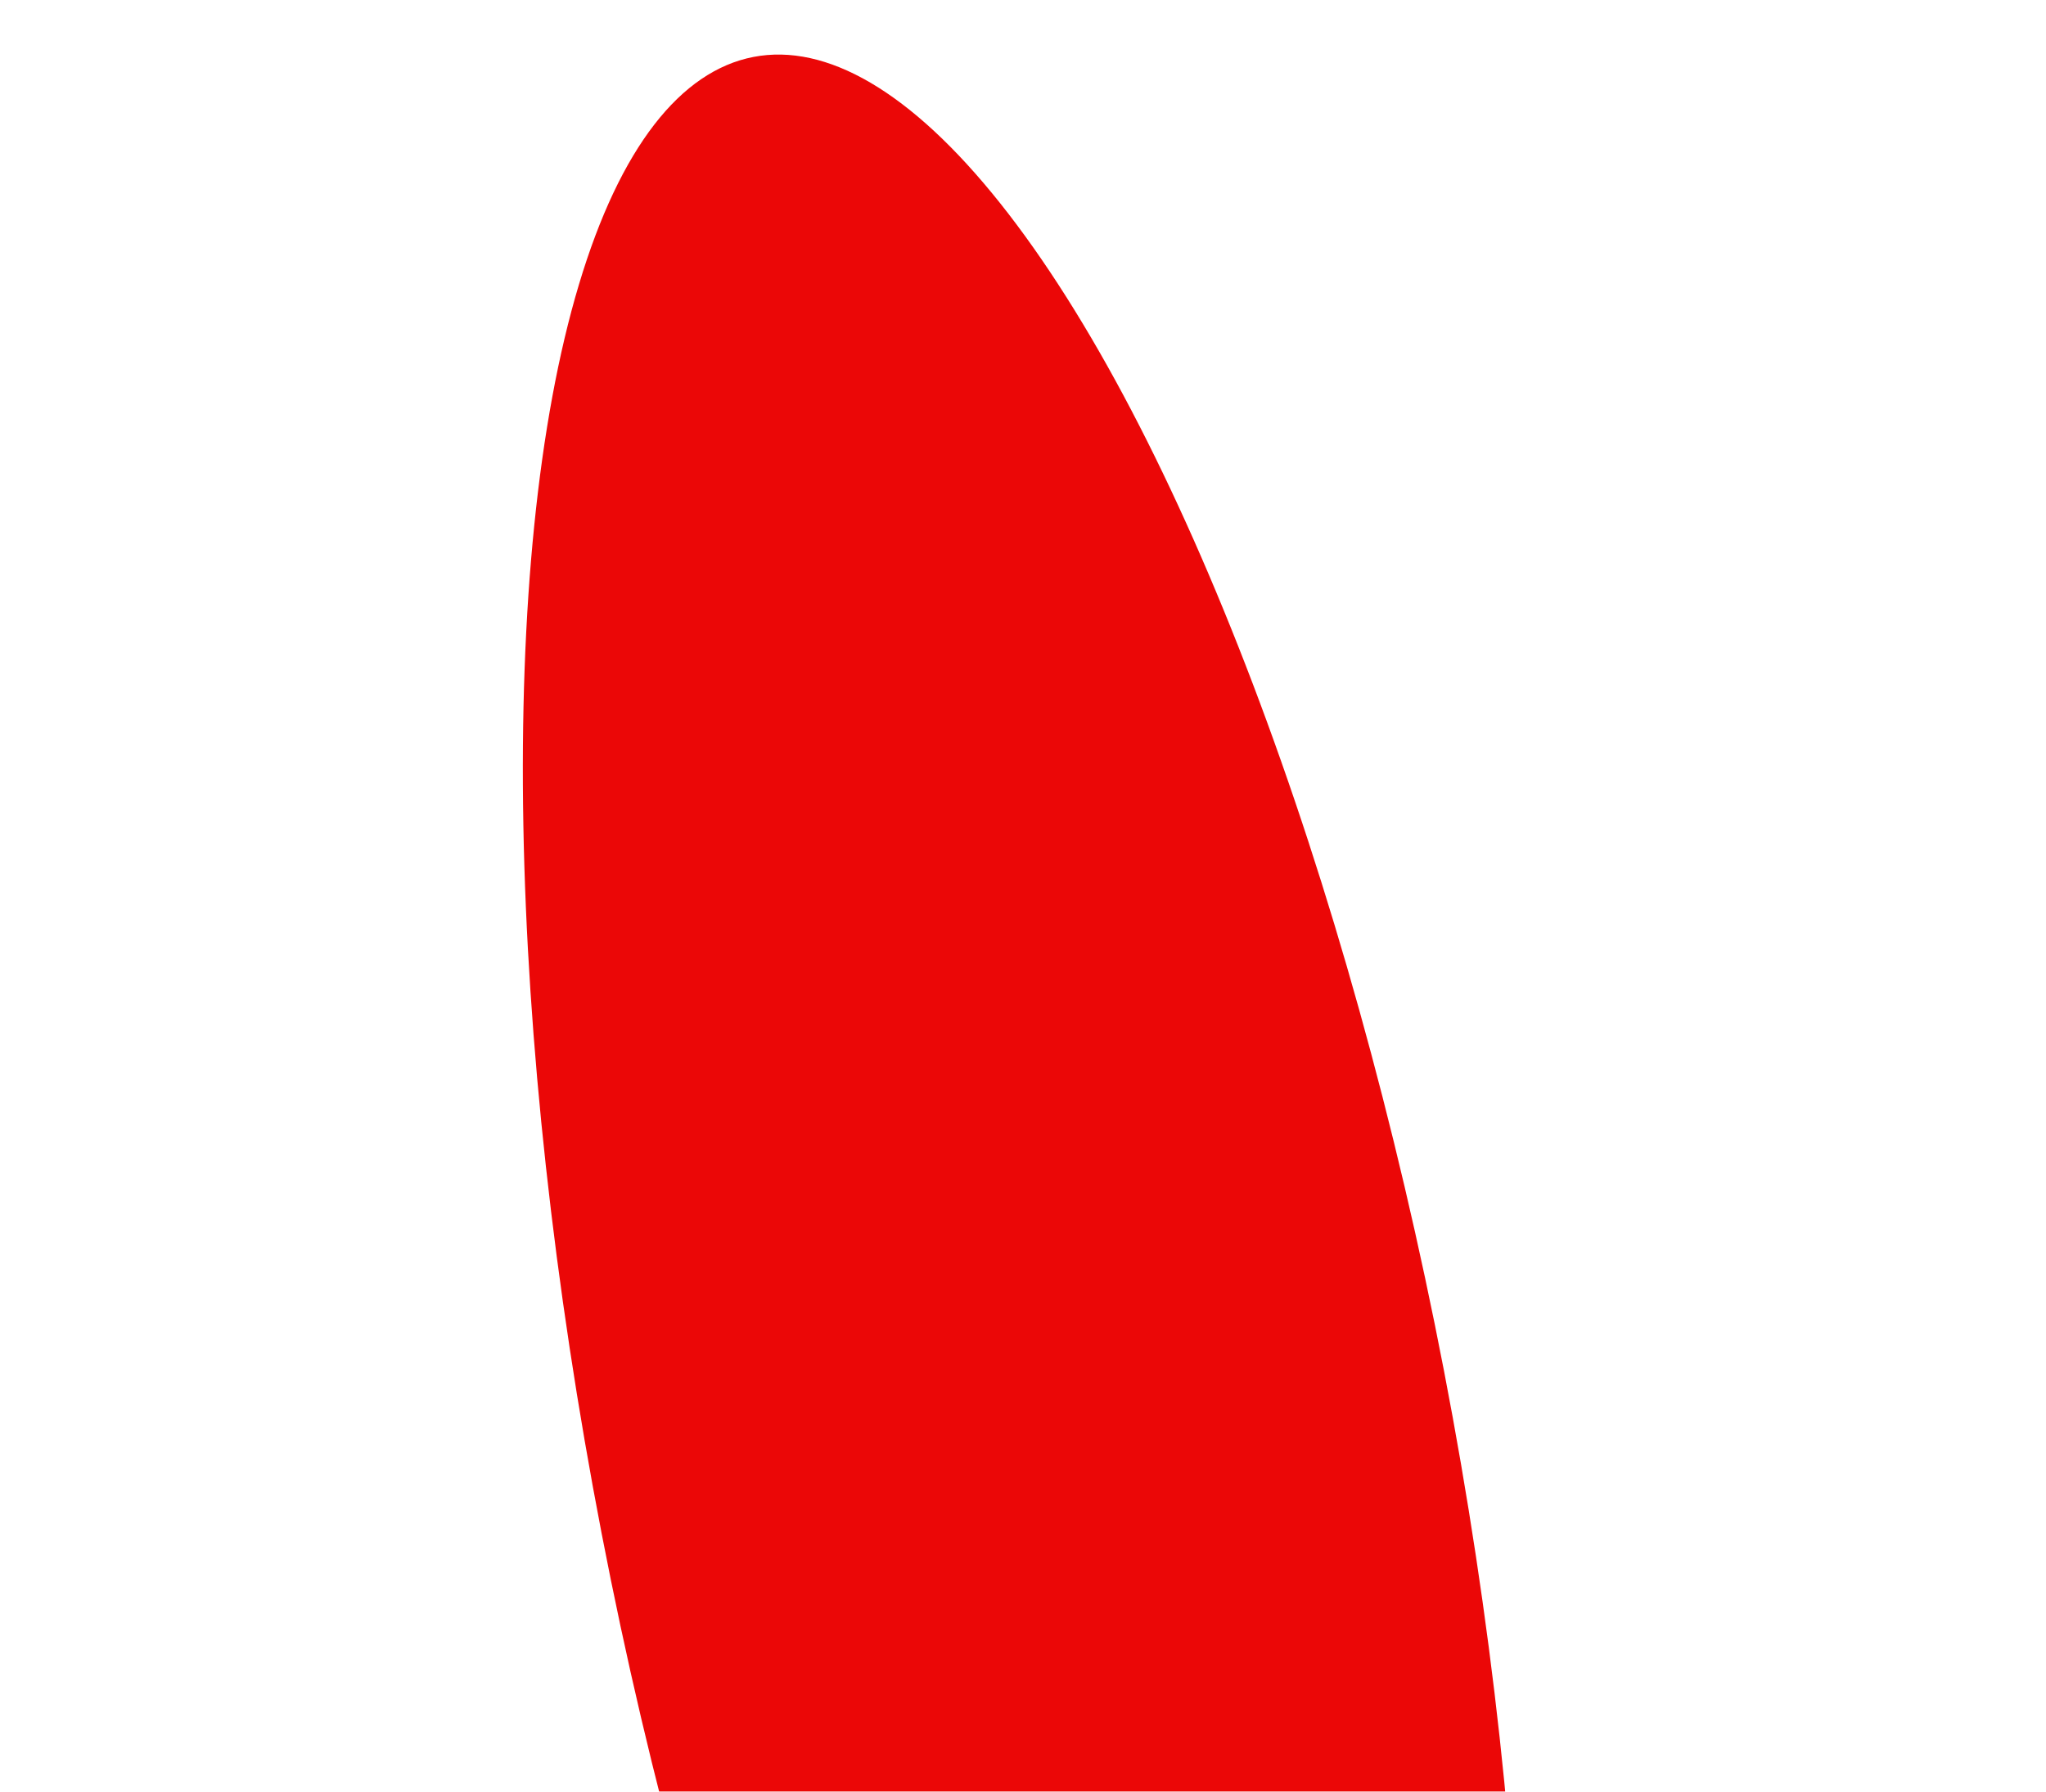 <?xml version="1.0" encoding="UTF-8"?> <svg xmlns="http://www.w3.org/2000/svg" width="588" height="515" viewBox="0 0 588 515" fill="none"><g filter="url(#filter0_f_659_689)"><ellipse cx="293.935" cy="417.341" rx="123.279" ry="408.378" transform="rotate(-10.925 293.935 417.341)" fill="#EB0707"></ellipse></g><defs><filter id="filter0_f_659_689" x="0.245" y="-134.329" width="587.38" height="1103.34" filterUnits="userSpaceOnUse" color-interpolation-filters="sRGB"><feFlood flood-opacity="0" result="BackgroundImageFix"></feFlood><feBlend mode="normal" in="SourceGraphic" in2="BackgroundImageFix" result="shape"></feBlend><feGaussianBlur stdDeviation="75" result="effect1_foregroundBlur_659_689"></feGaussianBlur></filter></defs></svg> 